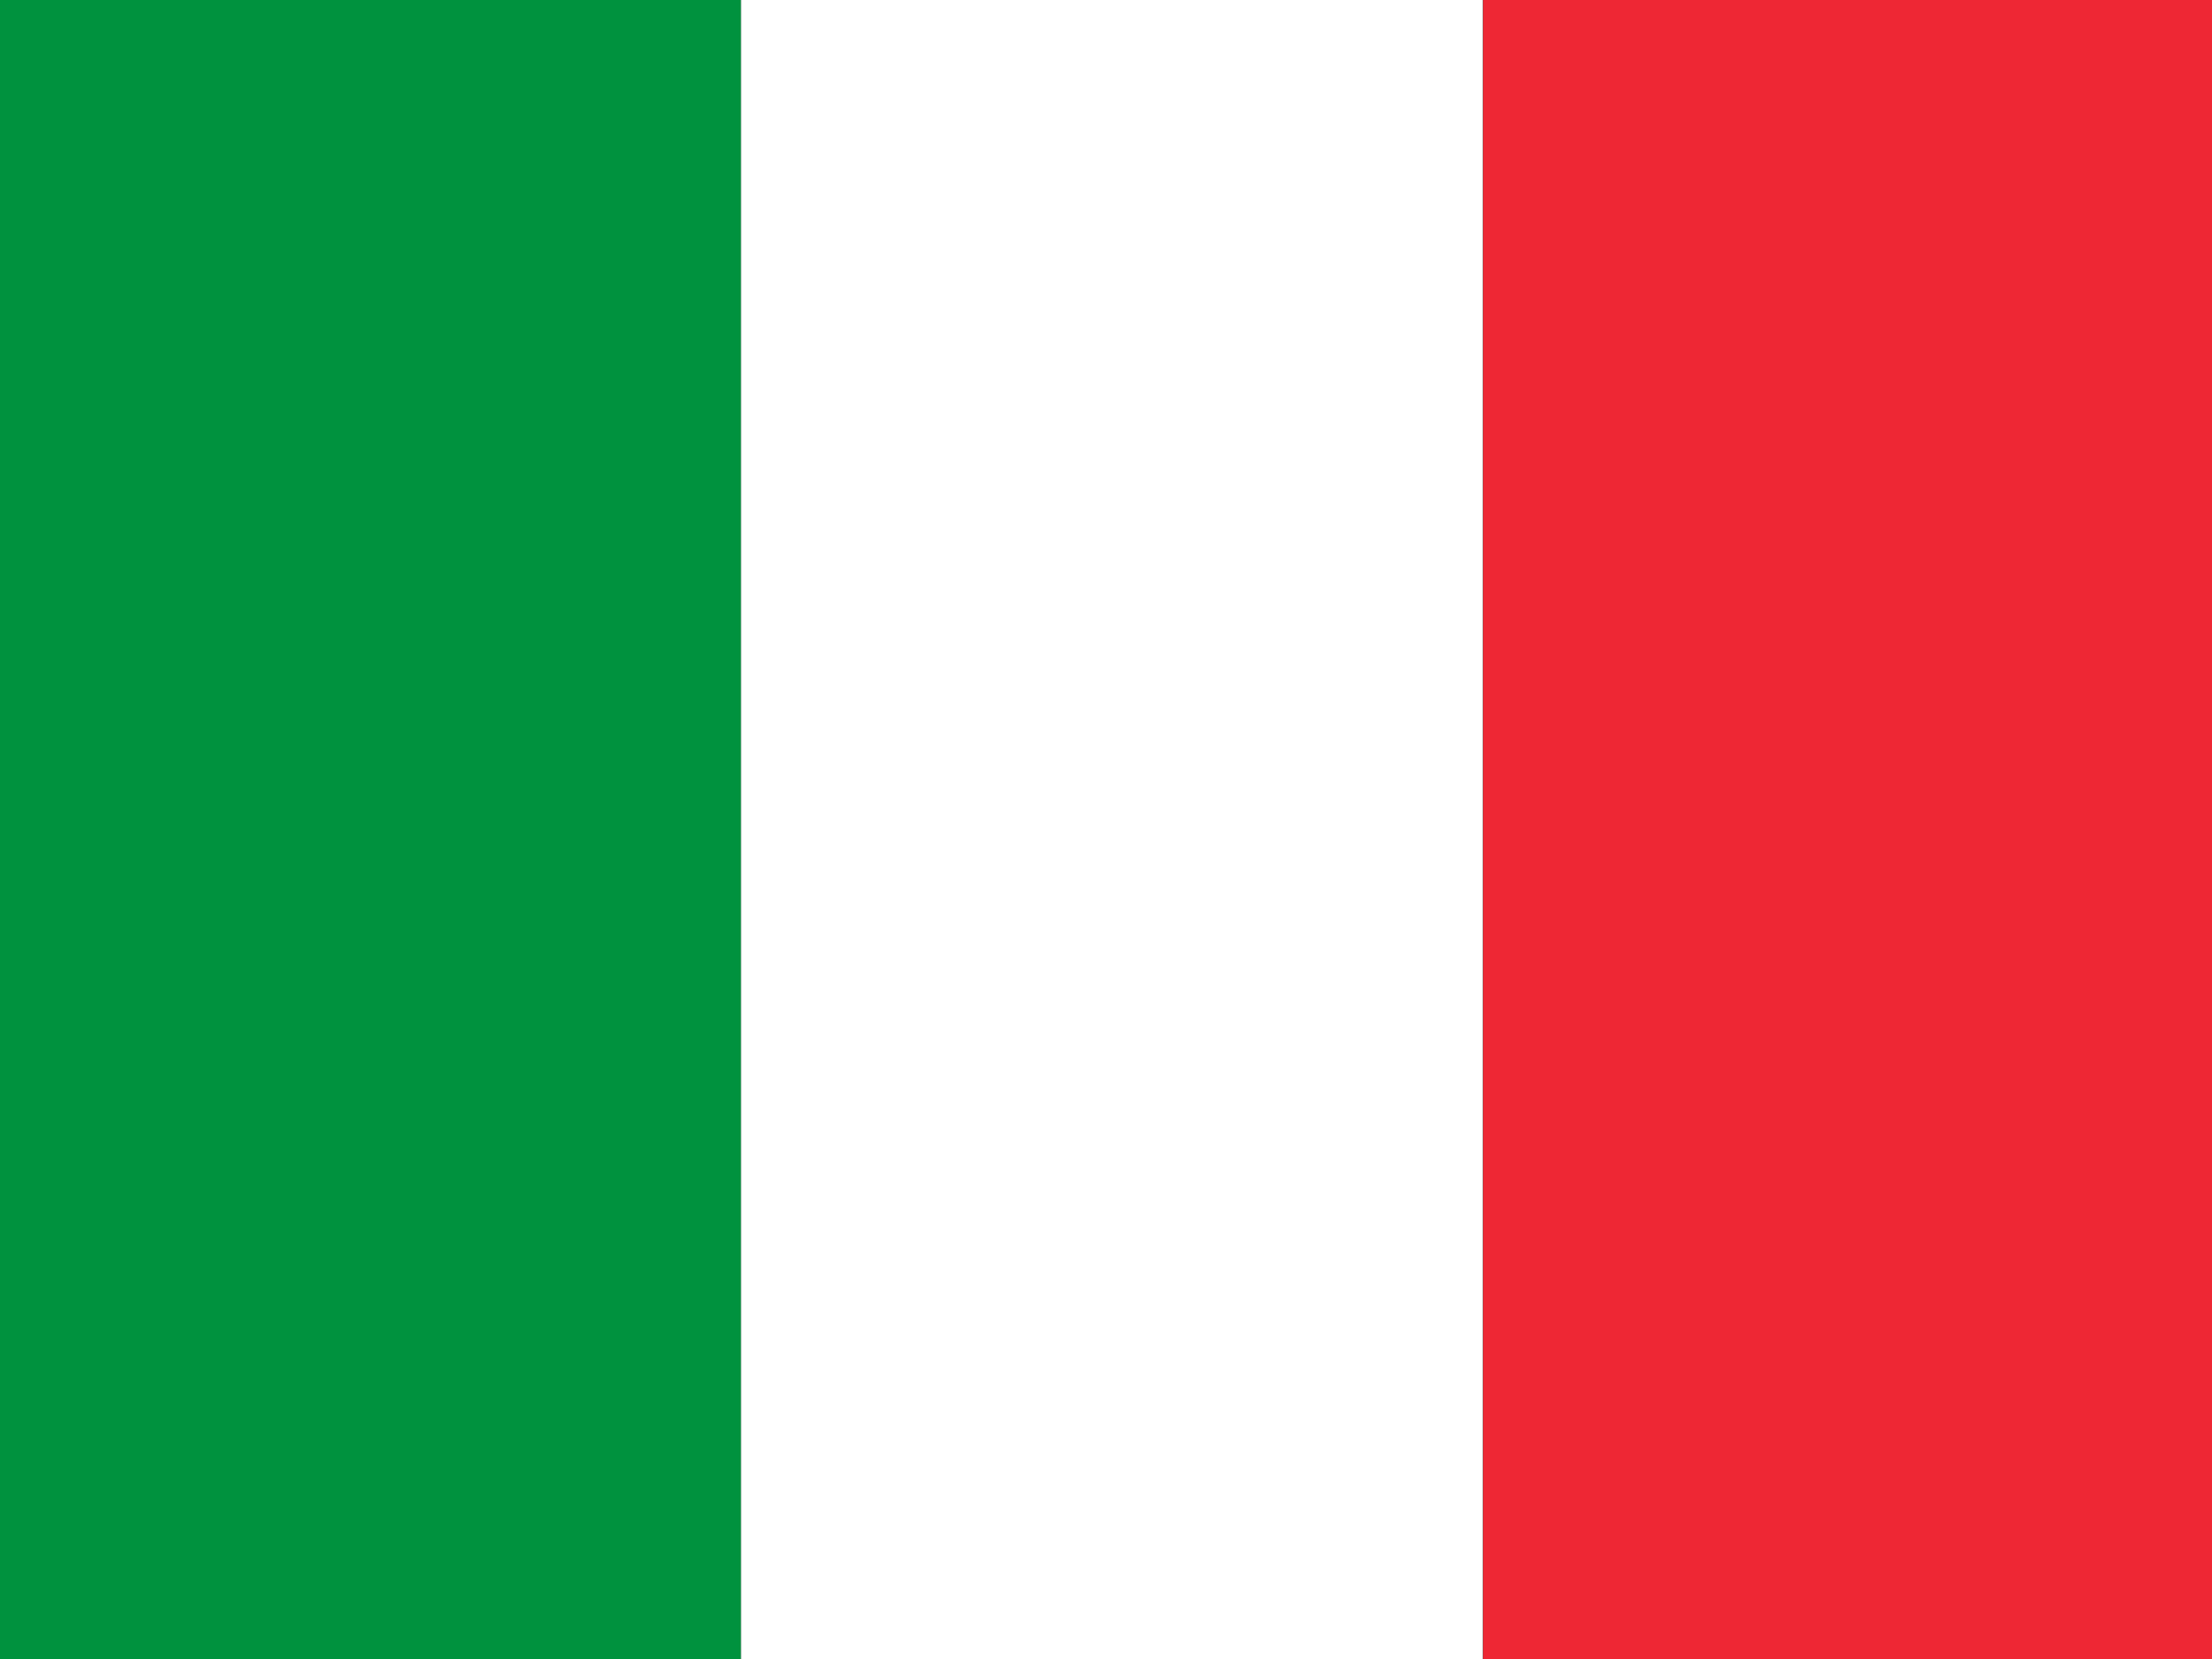 <?xml version="1.0" encoding="utf-8"?>
<!-- Generator: Adobe Illustrator 21.0.2, SVG Export Plug-In . SVG Version: 6.00 Build 0)  -->
<svg version="1.1" id="flag-icon-css-us" xmlns="http://www.w3.org/2000/svg" xmlns:xlink="http://www.w3.org/1999/xlink" x="0px"
	 y="0px" viewBox="0 0 640 480" style="enable-background:new 0 0 640 480;" xml:space="preserve">
<rect x="0" y="0" width="640" height="480" fill="#333333" stroke="none"/>
<style type="text/css">
	.st0{fill:#00923E;}
	.st1{fill:#FFFFFF;}
	.st2{fill:#EE2734;}
</style>
<g>
	<rect class="st0" width="214.4" height="482"/>
	<rect x="214.4" class="st1" width="214.6" height="482"/>
	<rect x="429.1" class="st2" width="210.9" height="482"/>
</g>
</svg>
